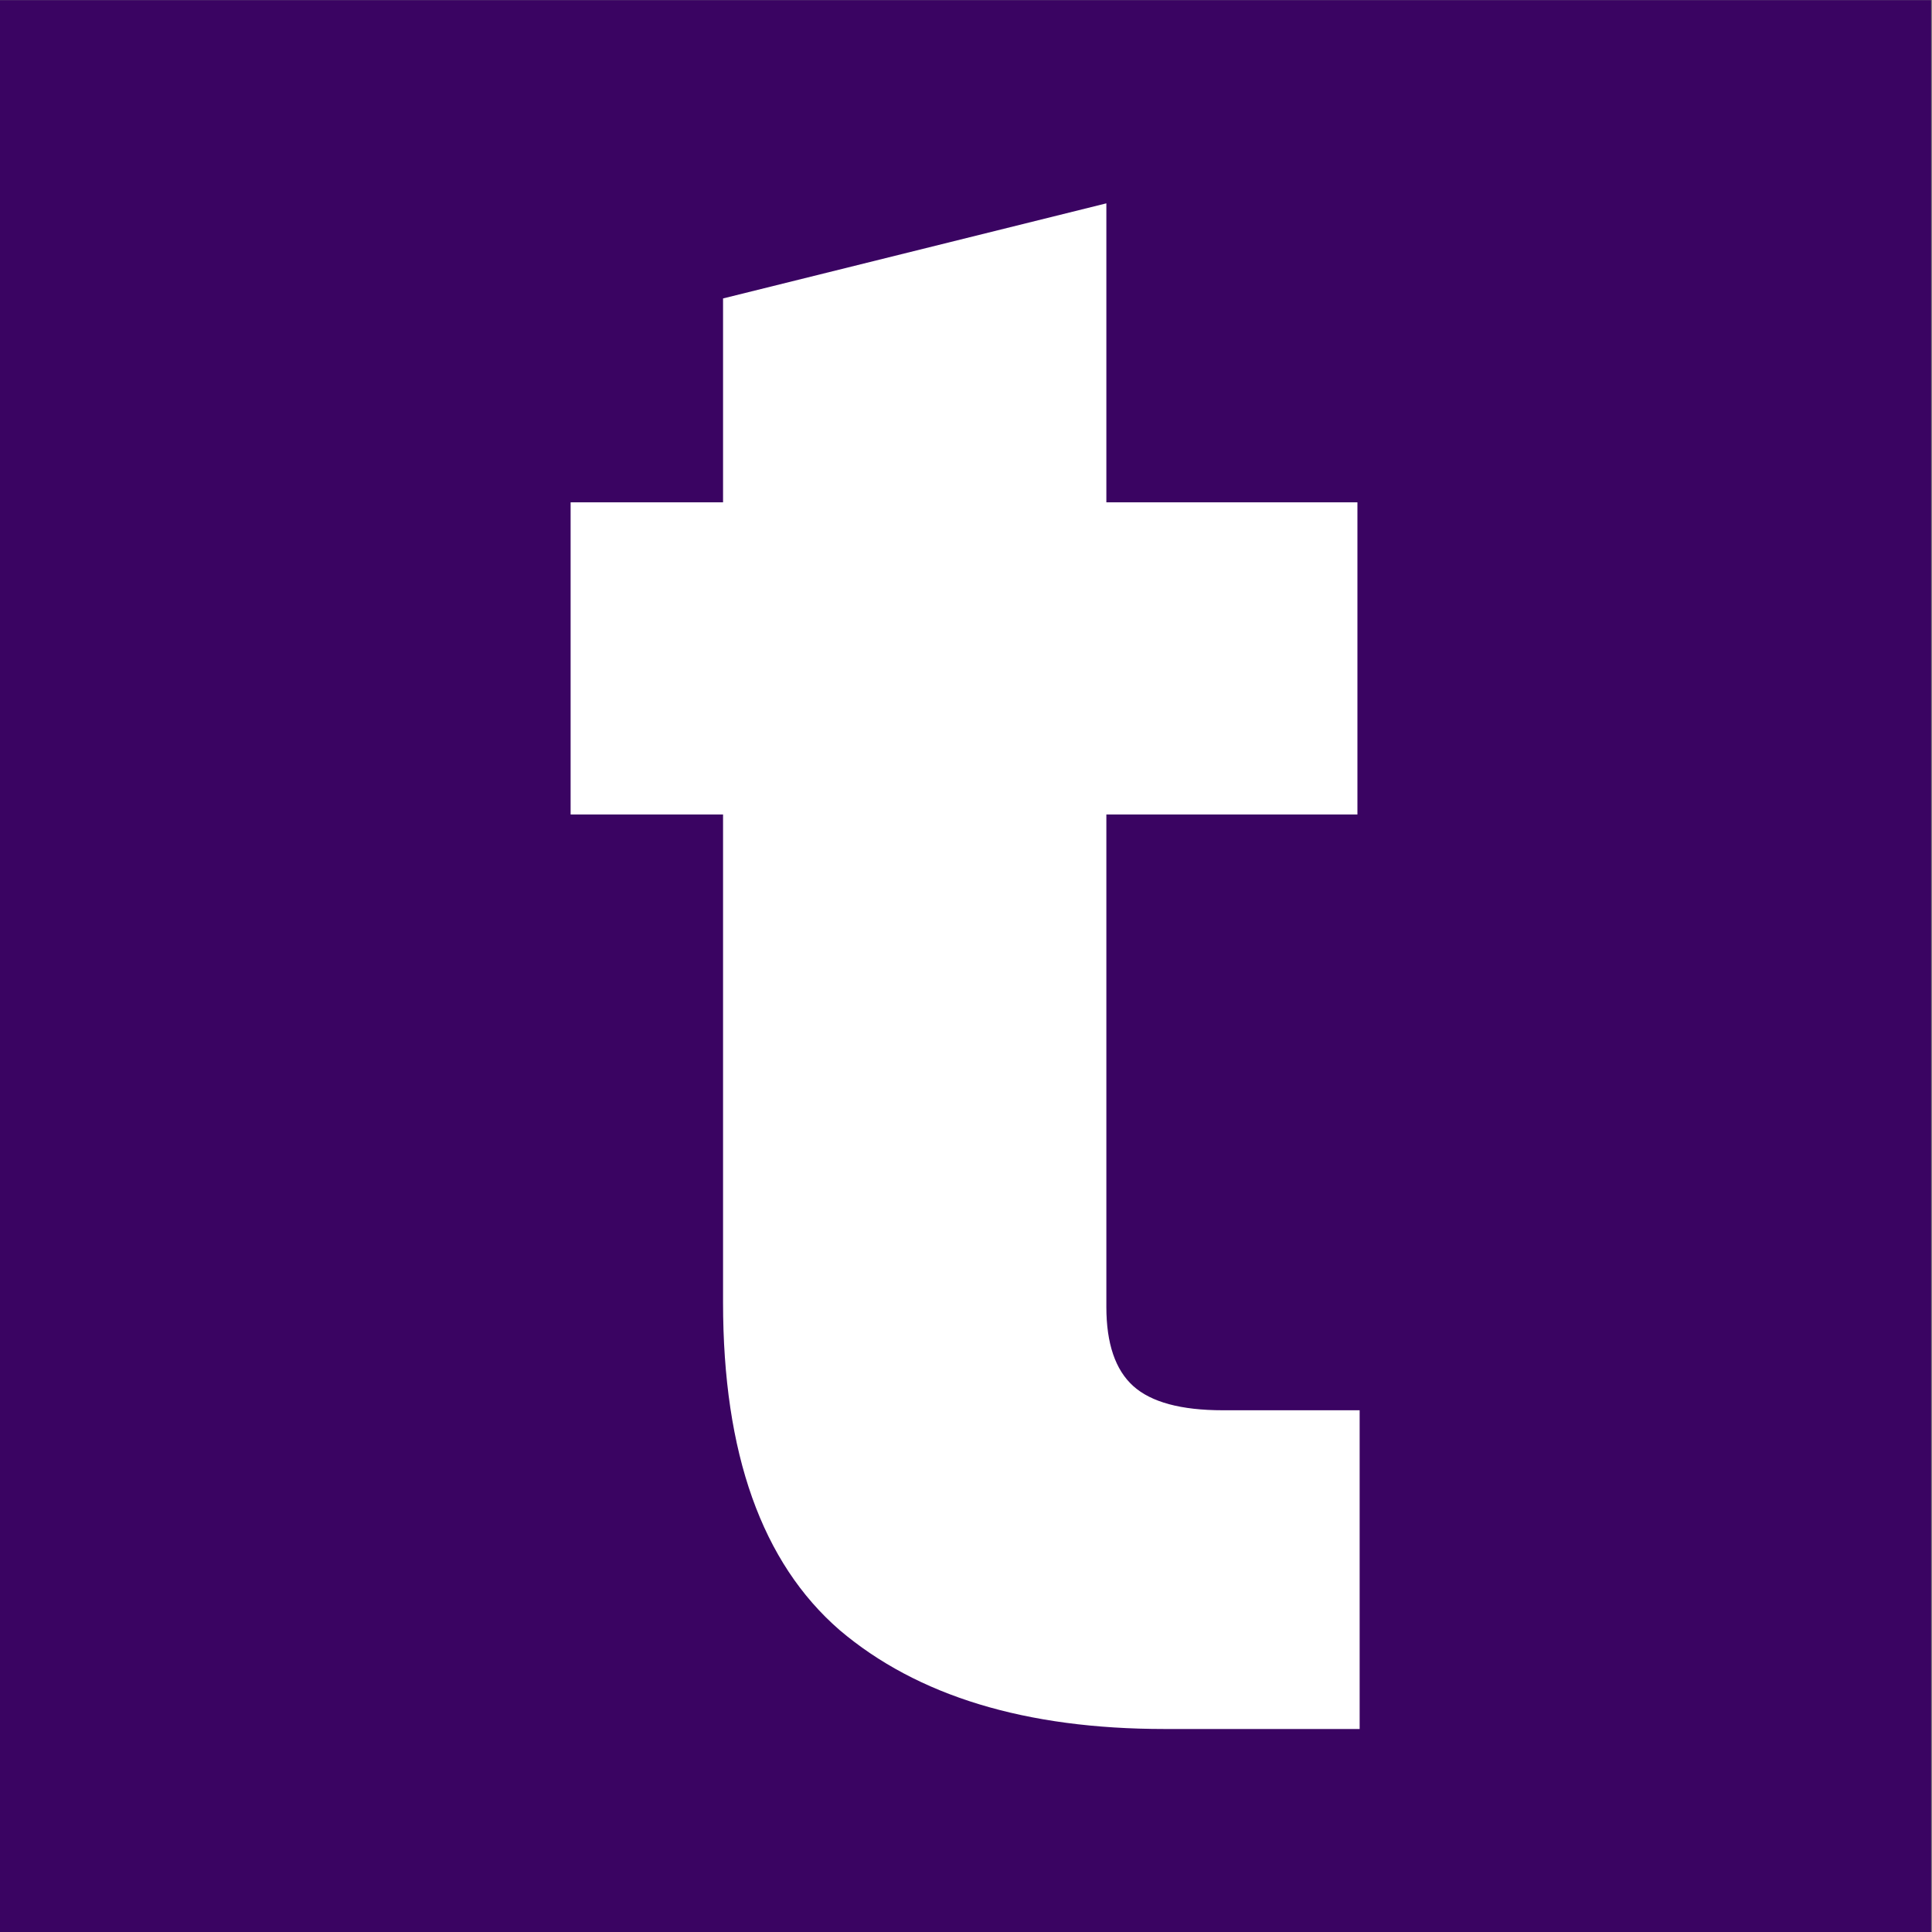 <svg xmlns="http://www.w3.org/2000/svg" viewBox="0 0 400 400"><rect x="0" y="0" width="400" height="400" fill="#808080" stroke="none"/><g id="achtergrond" style="isolation:isolate"><path style="fill:#3a0462" d="M-.18.03h400v400h-400z"/><path d="M281.5 291.97v66h-40.38c-28.77 0-51.2-6.83-67.29-20.48-16.09-13.96-24.13-36.57-24.13-67.82V168.63h-31.56V104h31.56V61.79l79.36-19.69V104h51.98v64.63h-51.98v101.95c0 7.59 1.86 13.05 5.57 16.39s9.9 5.01 18.56 5.01h28.31Z" style="fill:#fff"/></g></svg>